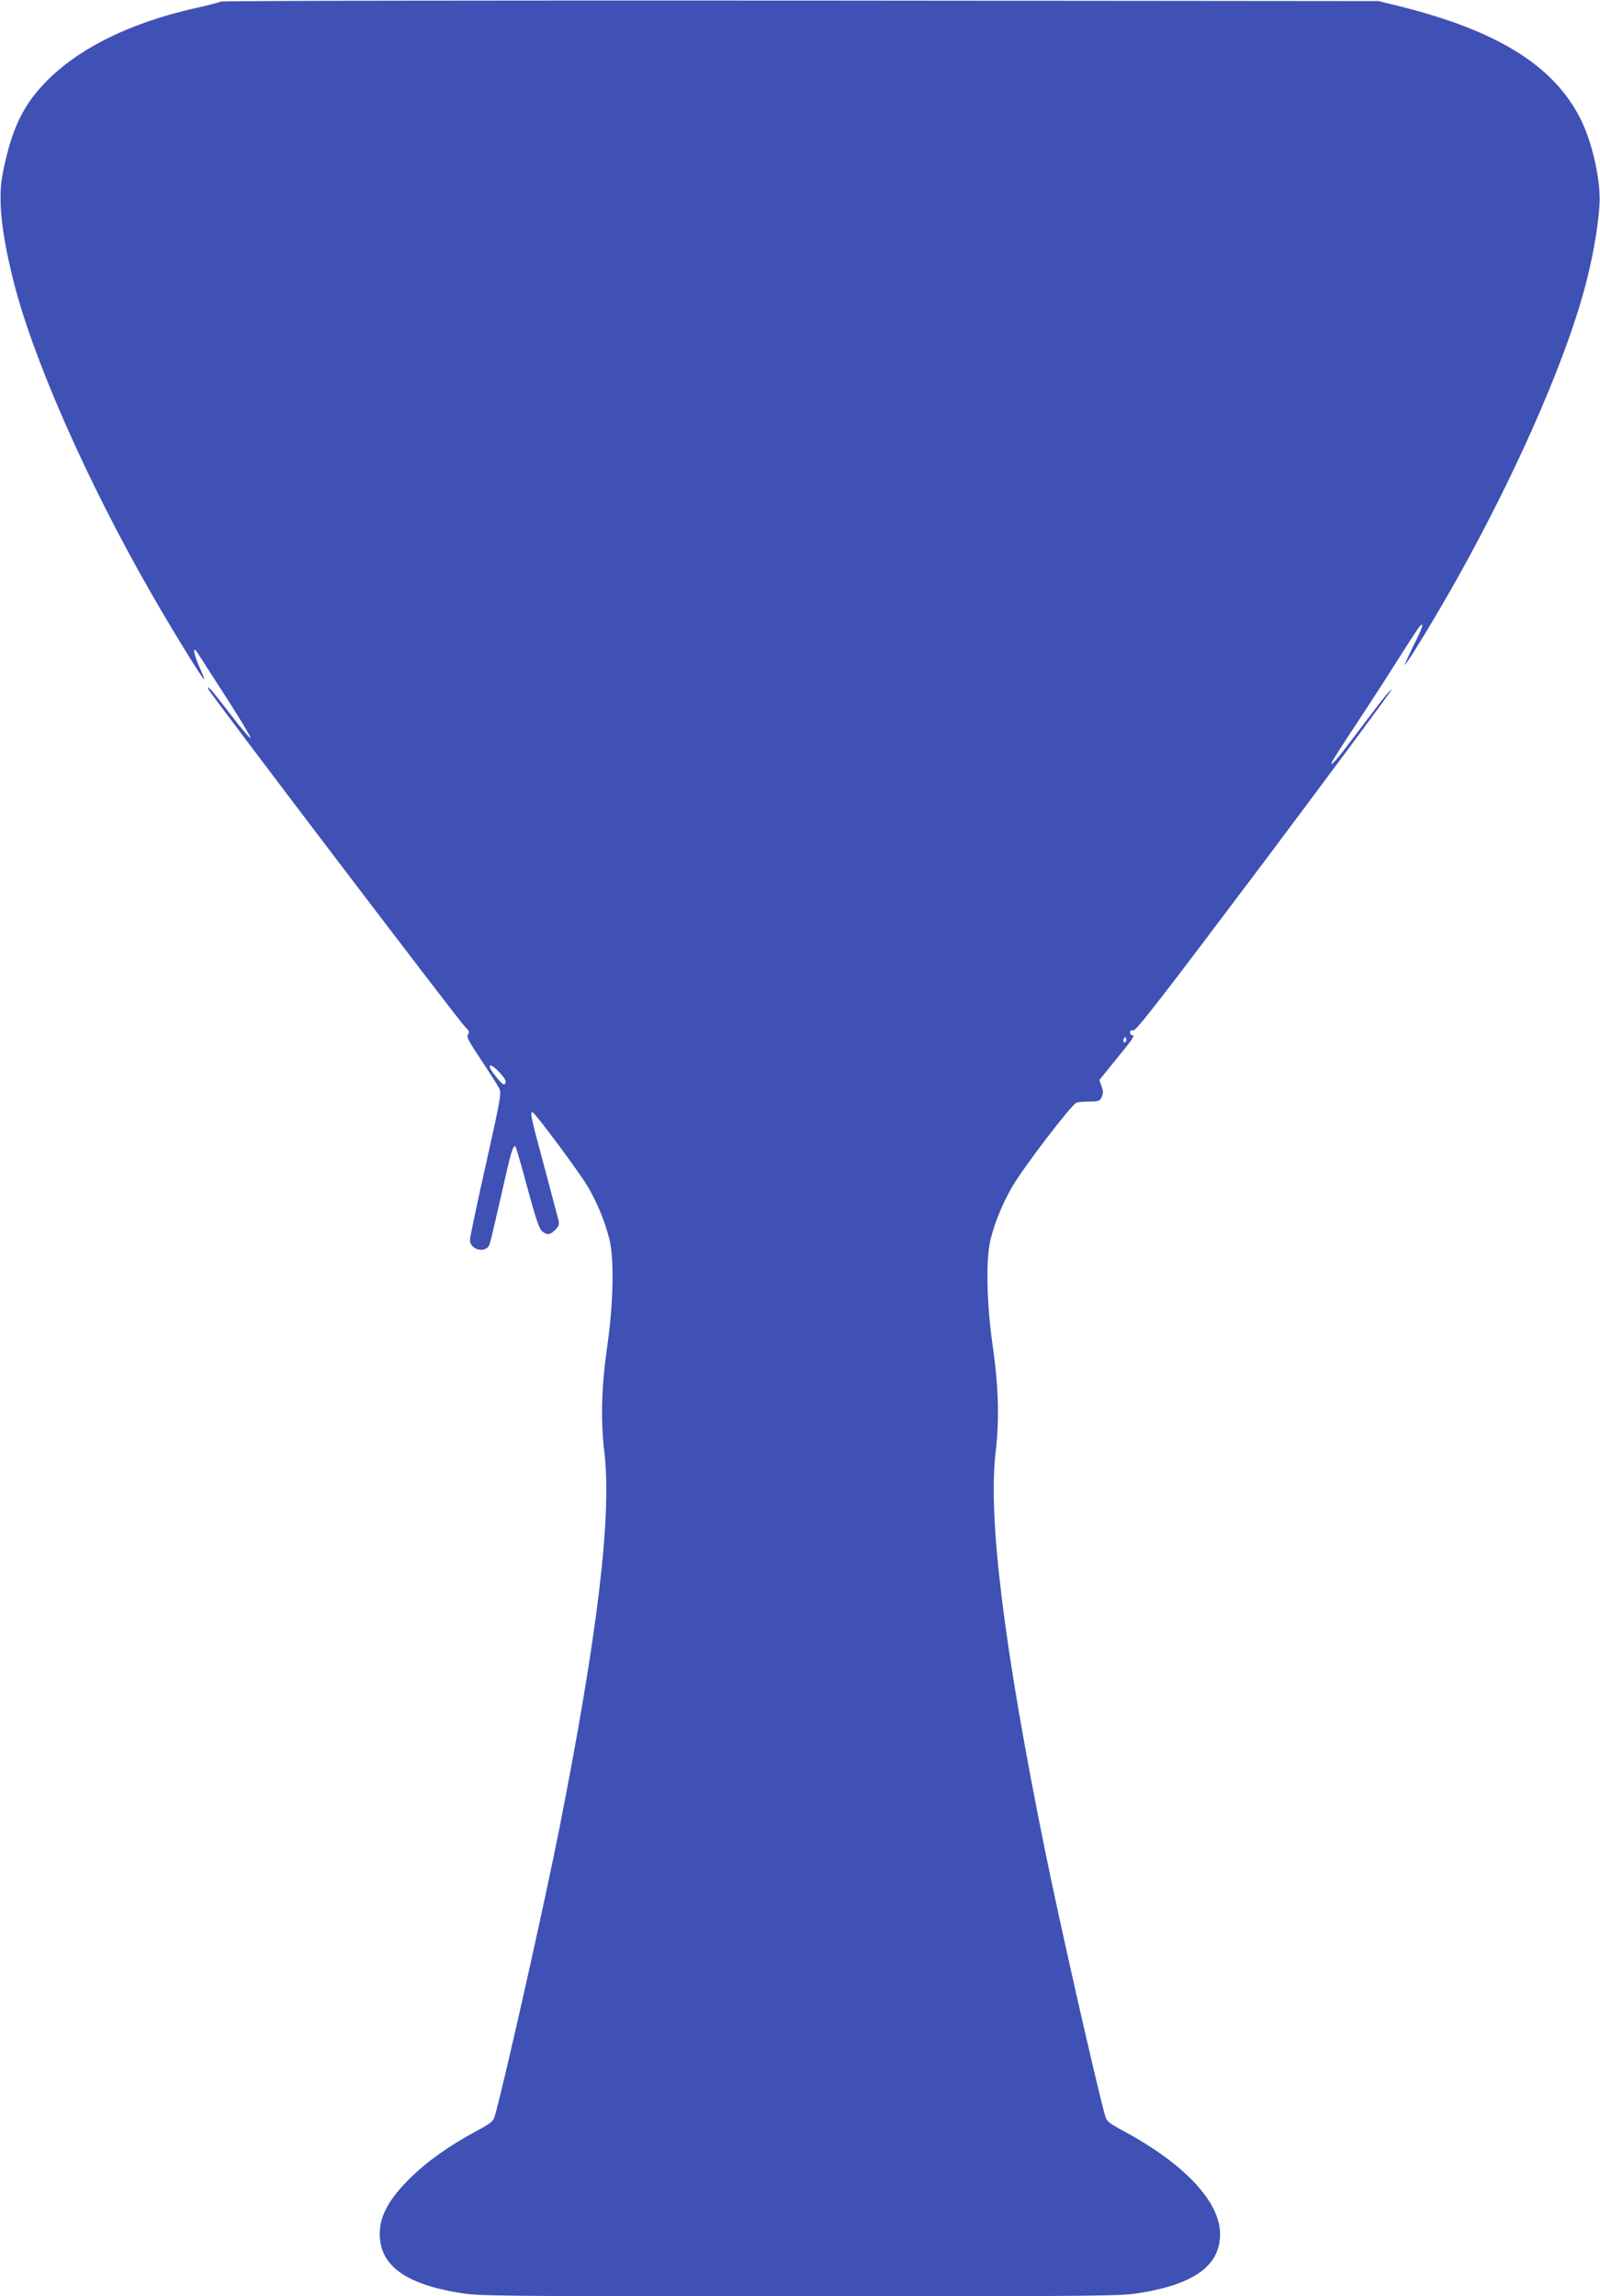 <?xml version="1.0" standalone="no"?>
<!DOCTYPE svg PUBLIC "-//W3C//DTD SVG 20010904//EN"
 "http://www.w3.org/TR/2001/REC-SVG-20010904/DTD/svg10.dtd">
<svg version="1.0" xmlns="http://www.w3.org/2000/svg"
 width="892pt" height="1280pt" viewBox="0 0 892 1280"
 preserveAspectRatio="xMidYMid meet">
<g transform="translate(0,1280) scale(0.1,-0.1)"
fill="#3f51b5" stroke="none">
<path d="M1230 12791 c-8 -5 -69 -20 -135 -35 -415 -93 -727 -261 -904 -486
-86 -110 -137 -236 -177 -443 -25 -133 -8 -312 56 -573 104 -432 411 -1131
773 -1761 124 -216 289 -484 295 -479 2 2 -11 35 -28 72 -32 72 -38 120 -8 74
9 -14 79 -124 157 -244 78 -121 140 -224 138 -230 -2 -5 -54 56 -116 137 -106
138 -131 166 -118 133 10 -24 1397 -1849 1429 -1879 24 -23 27 -31 17 -43 -10
-12 3 -37 73 -142 47 -70 92 -141 100 -157 15 -28 10 -52 -73 -425 -49 -217
-89 -407 -89 -422 0 -56 90 -77 109 -25 5 12 34 137 66 277 52 234 66 282 79
269 3 -3 33 -106 66 -229 45 -167 66 -230 81 -242 29 -24 45 -23 75 7 19 19
23 31 18 52 -4 16 -40 151 -80 301 -75 278 -80 302 -65 302 12 0 263 -337 310
-418 50 -85 95 -195 118 -288 28 -112 23 -354 -11 -594 -33 -227 -38 -413 -17
-592 43 -354 -37 -1018 -250 -2098 -81 -409 -294 -1361 -358 -1597 -11 -39
-17 -44 -105 -92 -156 -84 -276 -170 -373 -266 -114 -113 -165 -206 -166 -304
-1 -176 136 -280 439 -331 116 -19 164 -20 1904 -20 1740 0 1788 1 1904 20
300 51 438 154 438 327 0 179 -198 391 -538 574 -88 48 -94 53 -105 92 -58
217 -252 1072 -334 1477 -229 1130 -318 1853 -274 2218 21 179 16 365 -17 592
-34 240 -39 482 -11 594 23 93 69 203 119 289 67 115 334 463 360 471 13 3 47
6 76 6 46 0 54 3 64 25 9 20 9 34 -1 60 l-12 35 95 117 c95 116 106 133 86
133 -5 0 -10 7 -10 16 0 10 6 13 18 10 14 -5 159 182 732 944 392 523 711 953
708 956 -4 3 -48 -50 -99 -118 -52 -68 -119 -157 -151 -199 -31 -42 -65 -82
-74 -90 -16 -13 -16 -12 -4 11 7 14 72 115 145 225 73 110 176 270 229 355 54
85 104 162 112 170 27 27 15 -8 -37 -111 -27 -56 -49 -103 -47 -105 2 -2 41
56 85 129 427 692 812 1531 933 2031 36 145 60 291 67 403 9 131 -39 348 -106
481 -148 294 -458 488 -996 624 l-130 32 -3220 3 c-1771 1 -3227 -1 -3235 -6z
m5046 -5798 c-10 -10 -19 5 -10 18 6 11 8 11 12 0 2 -7 1 -15 -2 -18z m-3492
-170 c36 -39 44 -57 26 -68 -9 -5 -79 81 -80 98 0 17 21 5 54 -30z"/>
</g>
</svg>
